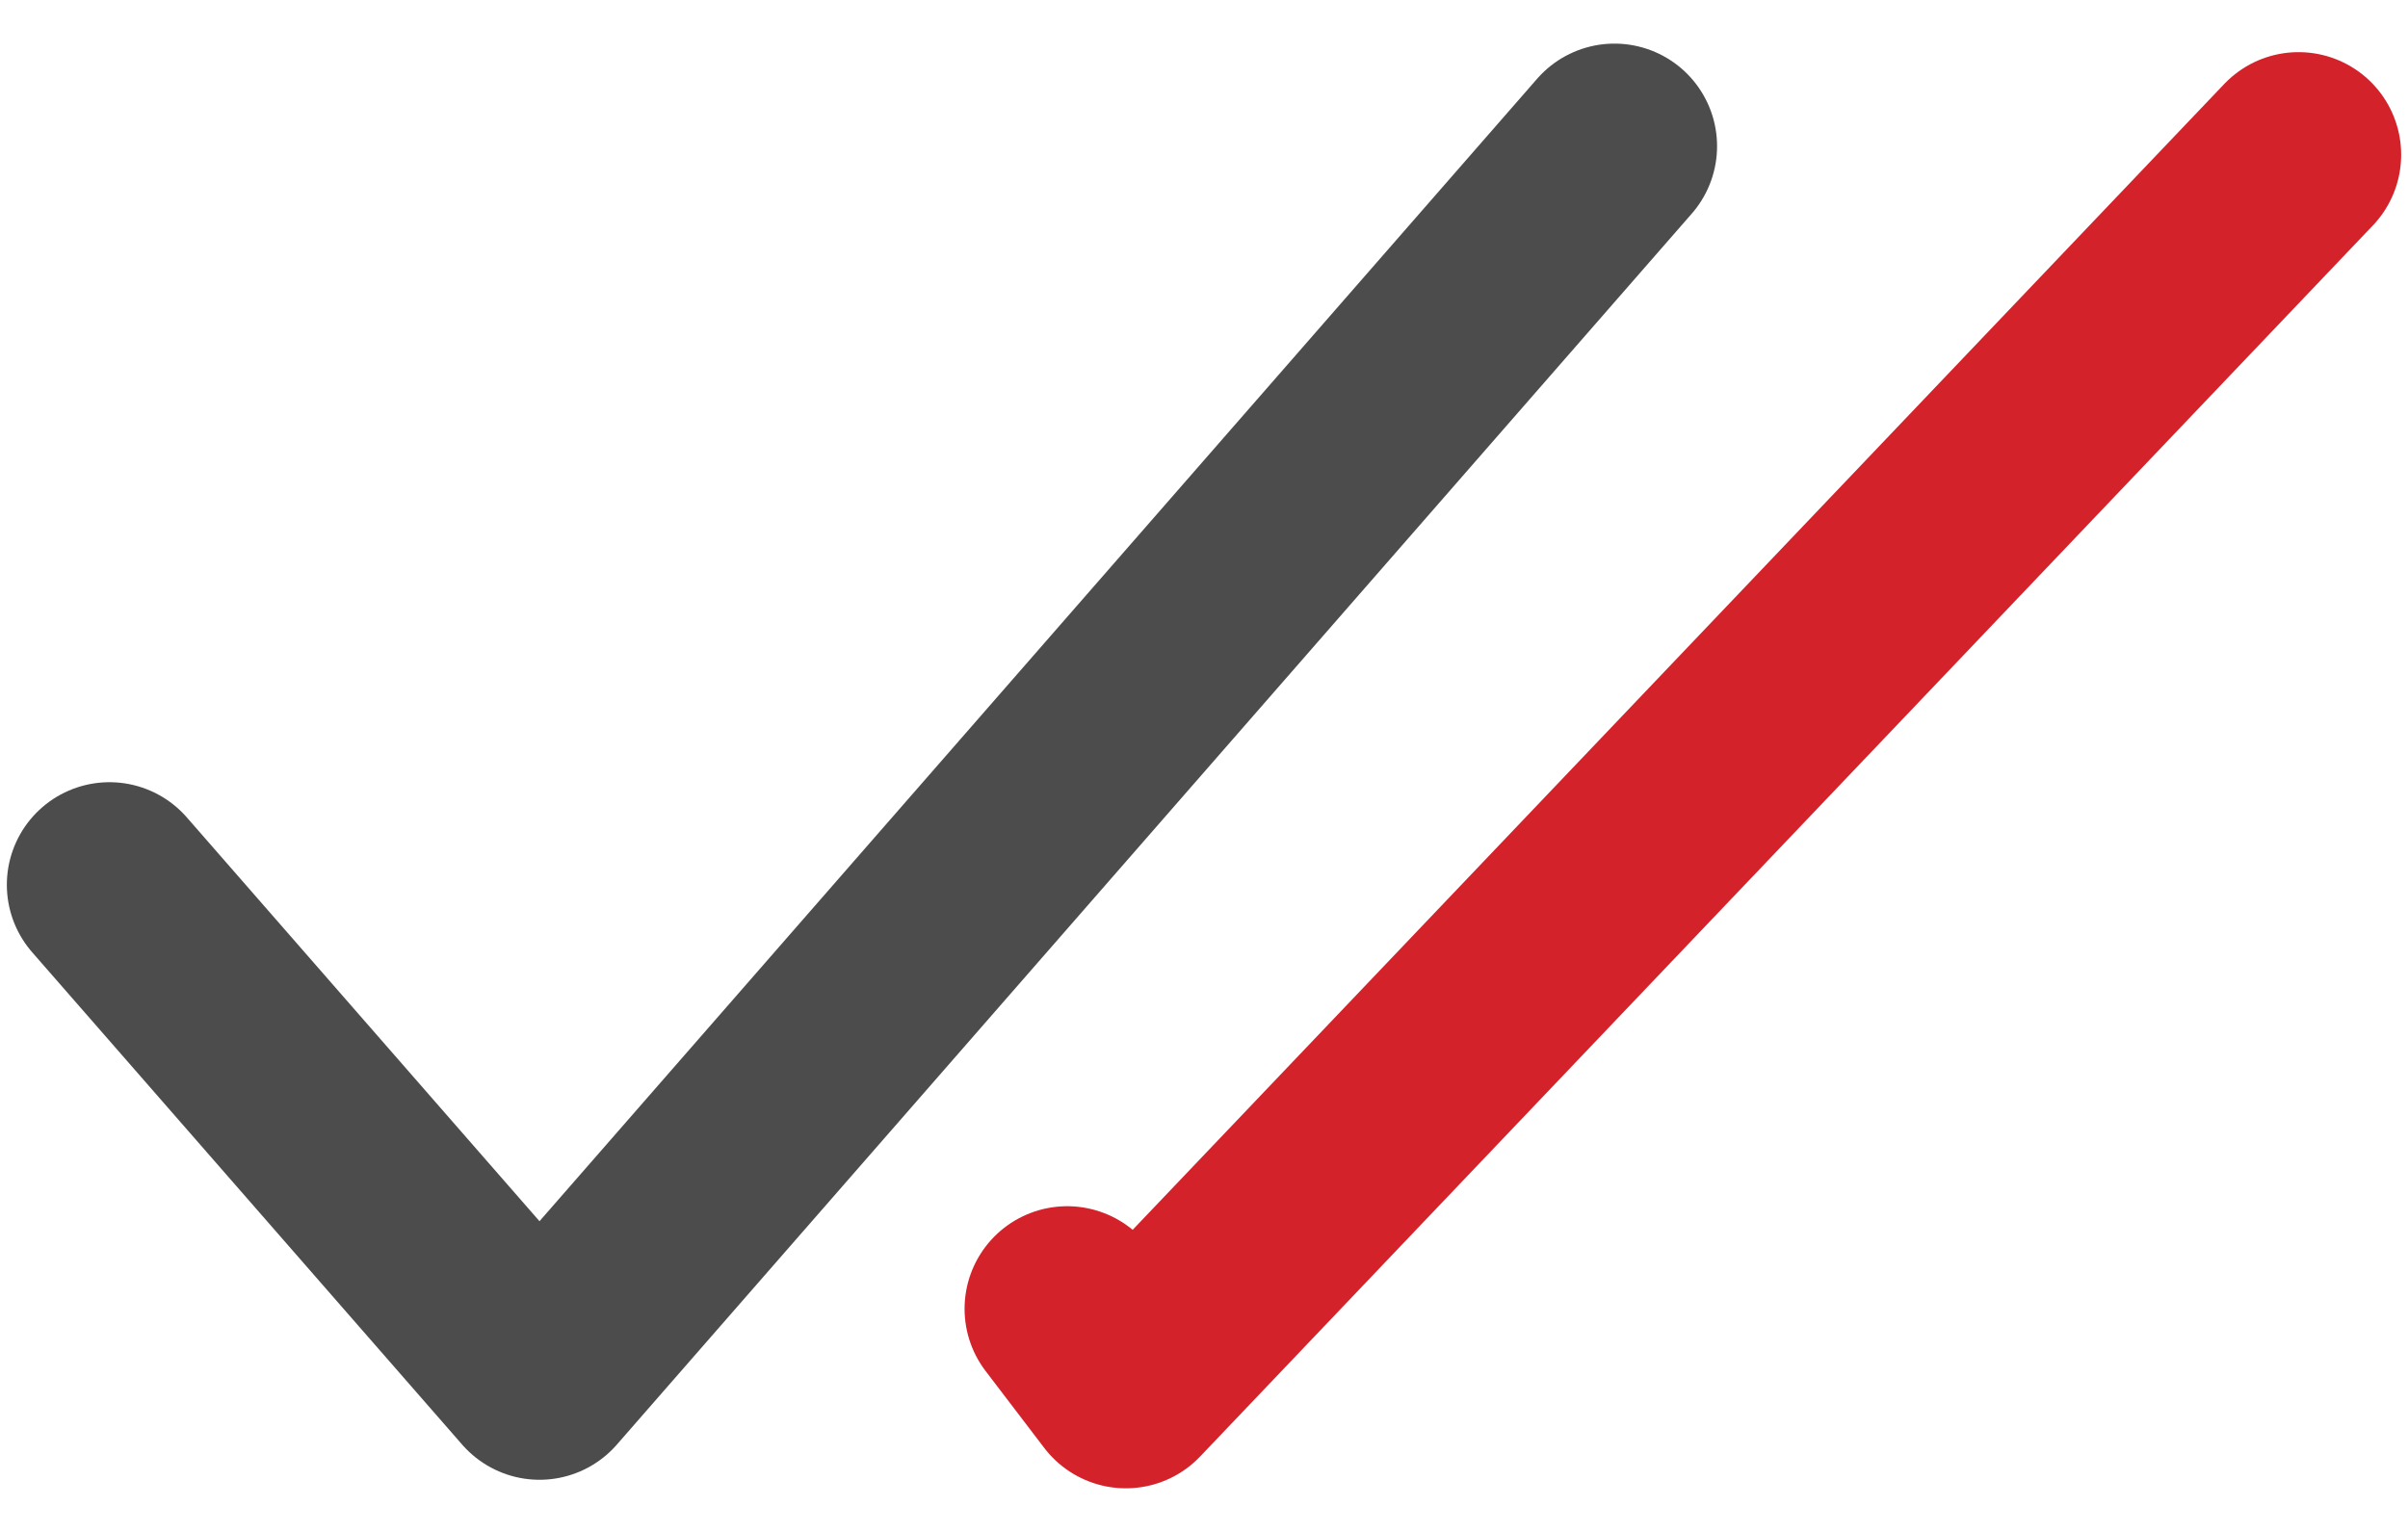 <svg width="22" height="14" viewBox="0 0 22 14" fill="none" xmlns="http://www.w3.org/2000/svg">
<path opacity="0.7" d="M1 8.086L4.929 12.586L14.75 1.336" stroke="#020001" stroke-width="1.875" stroke-linecap="round" stroke-linejoin="round"/>
<path d="M21 1.414L10.286 12.664L9.75 11.961" stroke="#D3222A" stroke-width="1.875" stroke-linecap="round" stroke-linejoin="round"/>
</svg>
